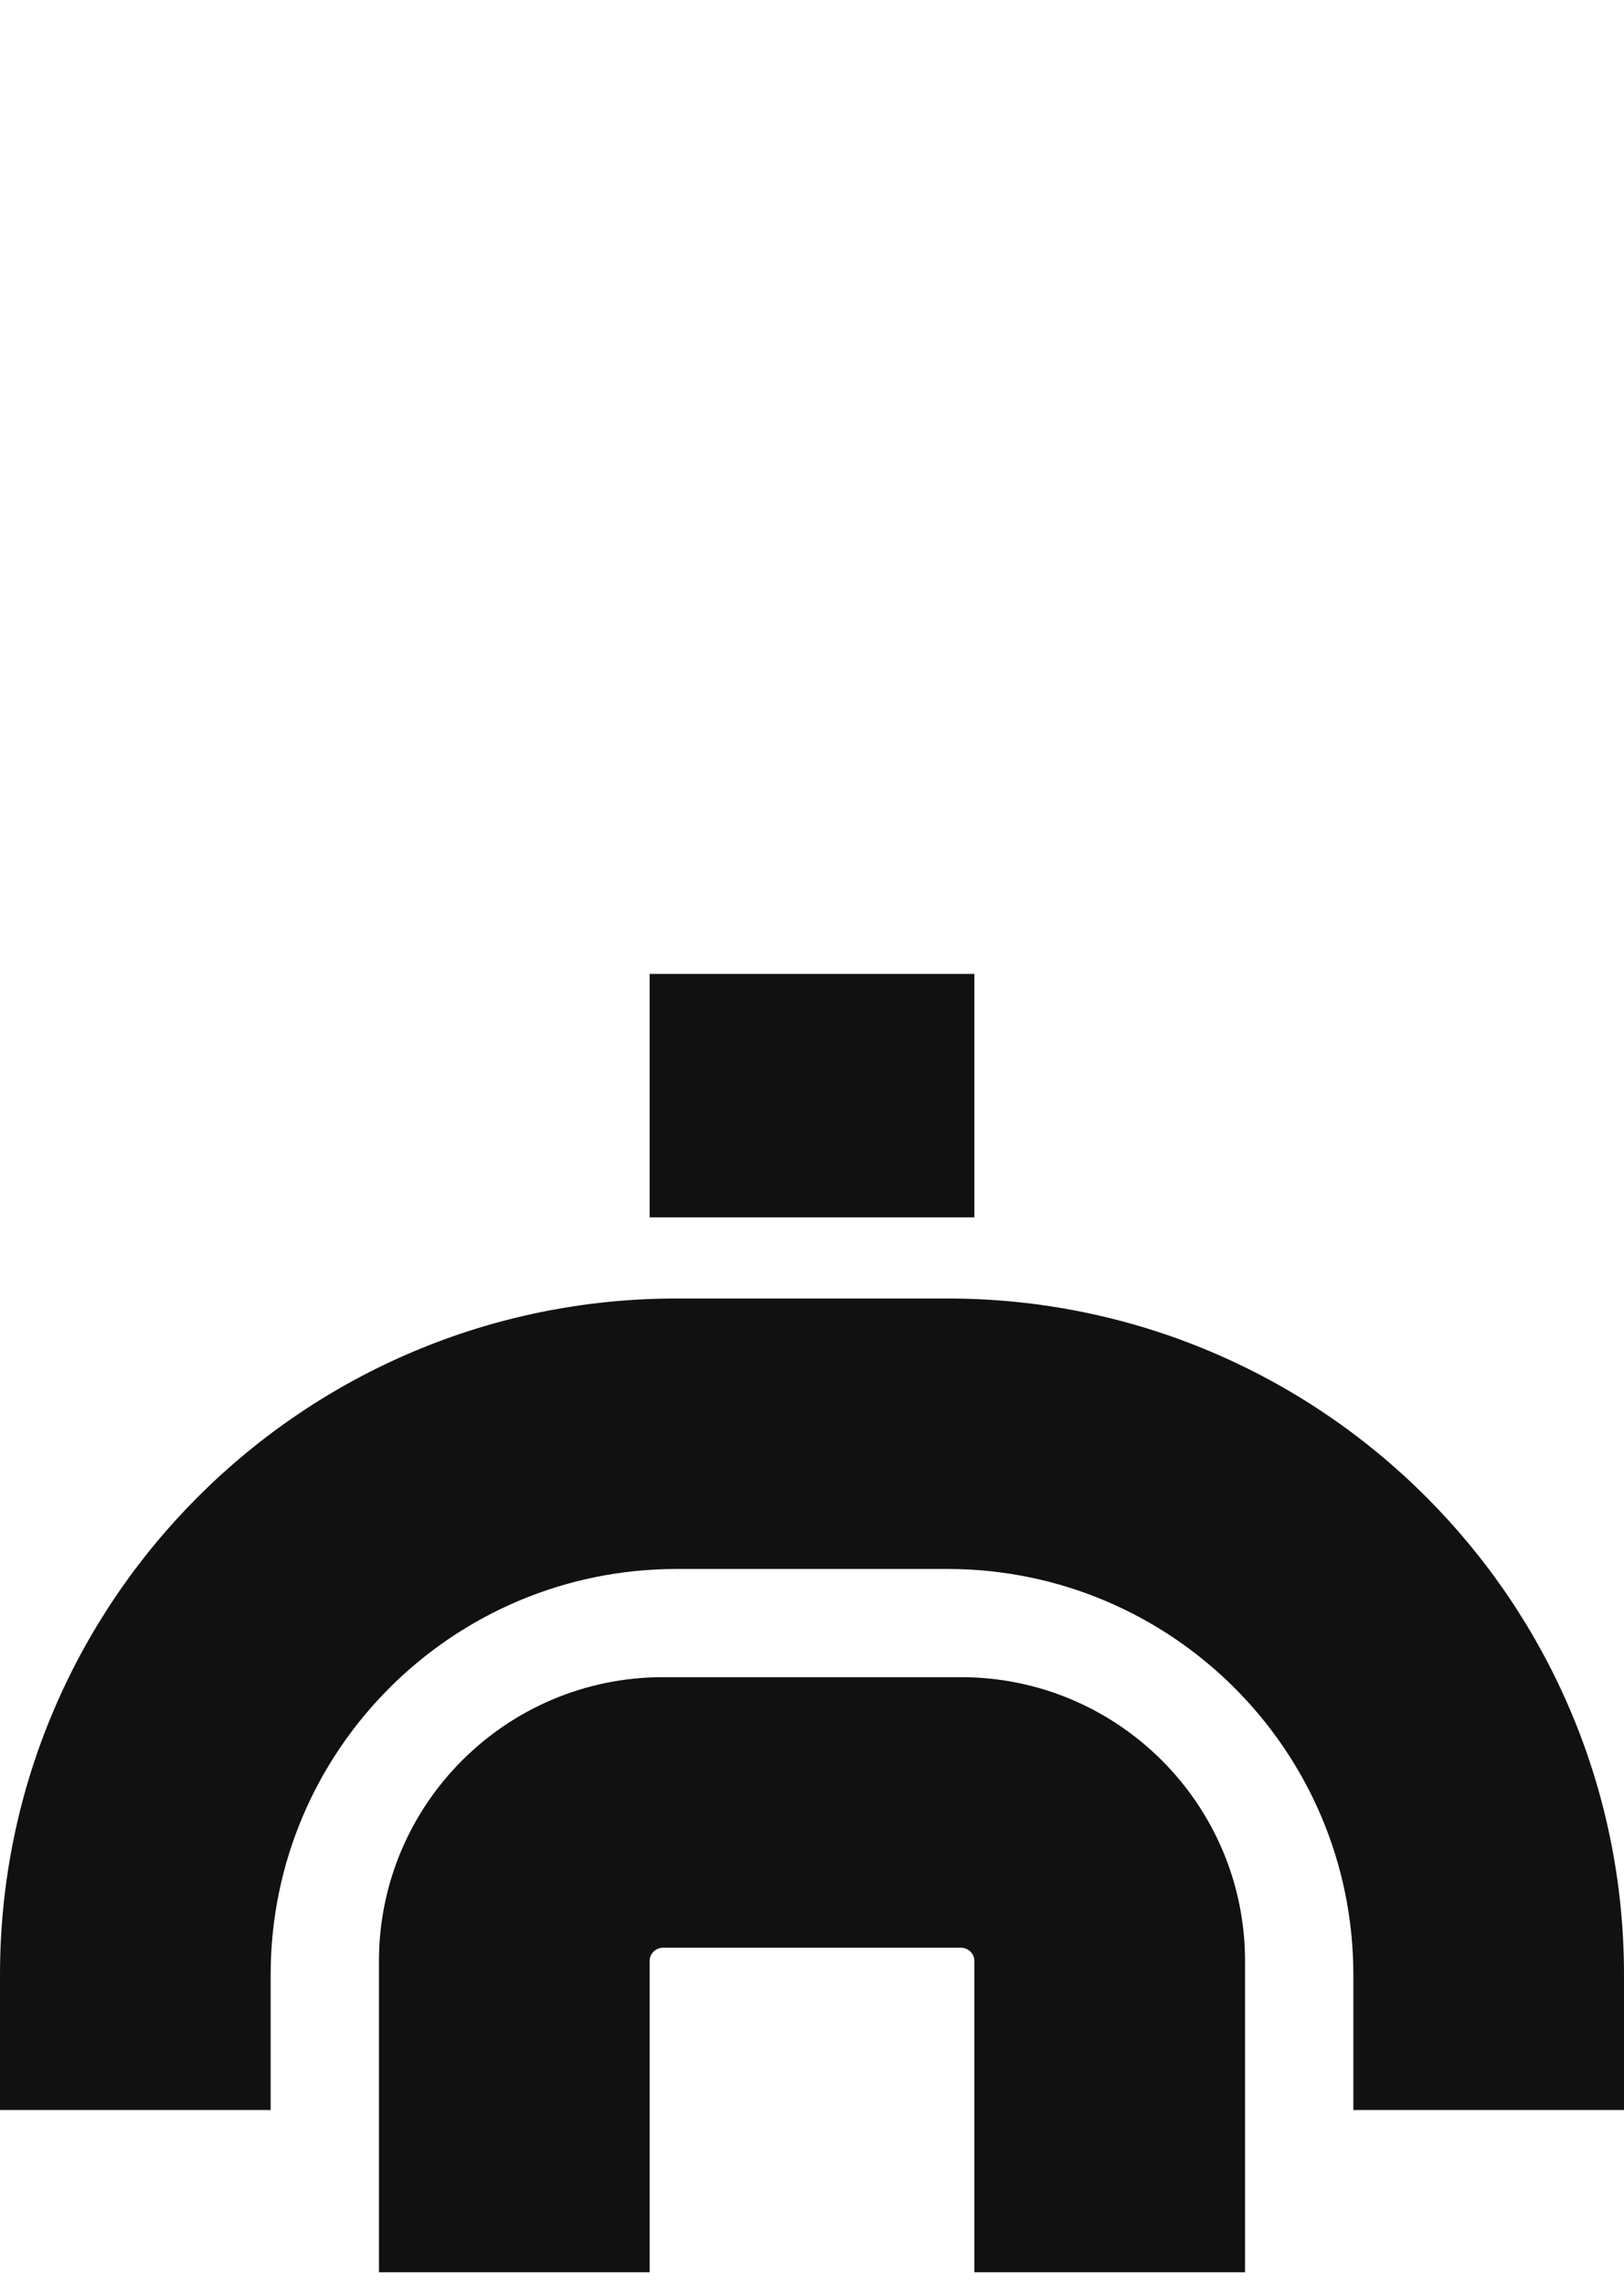 <svg width="32" height="45" viewBox="0 0 32 45" fill="none" xmlns="http://www.w3.org/2000/svg">
<g clip-path="url(#clip0_1820_15100)">
<path d="M12.8 19.182H19.2V23.977H12.8V19.182Z" fill="#111111"/>
<path d="M26.667 38.894C26.667 34.48 23.085 30.902 18.667 30.902H13.333C8.915 30.902 5.333 34.48 5.333 38.894V41.558H0V38.894C1.97599e-08 31.538 5.97 25.575 13.333 25.575H18.667C26.03 25.575 32 31.538 32 38.894V41.558H26.667V38.894Z" fill="#111111"/>
<path d="M19.2 38.627C19.2 38.48 19.081 38.361 18.933 38.361H13.067C12.919 38.361 12.8 38.48 12.8 38.627V44.754H7.467V38.627C7.467 35.538 9.974 33.033 13.067 33.033H18.933C22.026 33.033 24.533 35.538 24.533 38.627V44.754H19.2V38.627Z" fill="#111111"/>
</g>
<defs>
<clipPath id="clip0_1820_15100">
<rect width="32" height="44.752" fill="white"/>
</clipPath>
</defs>
</svg>
